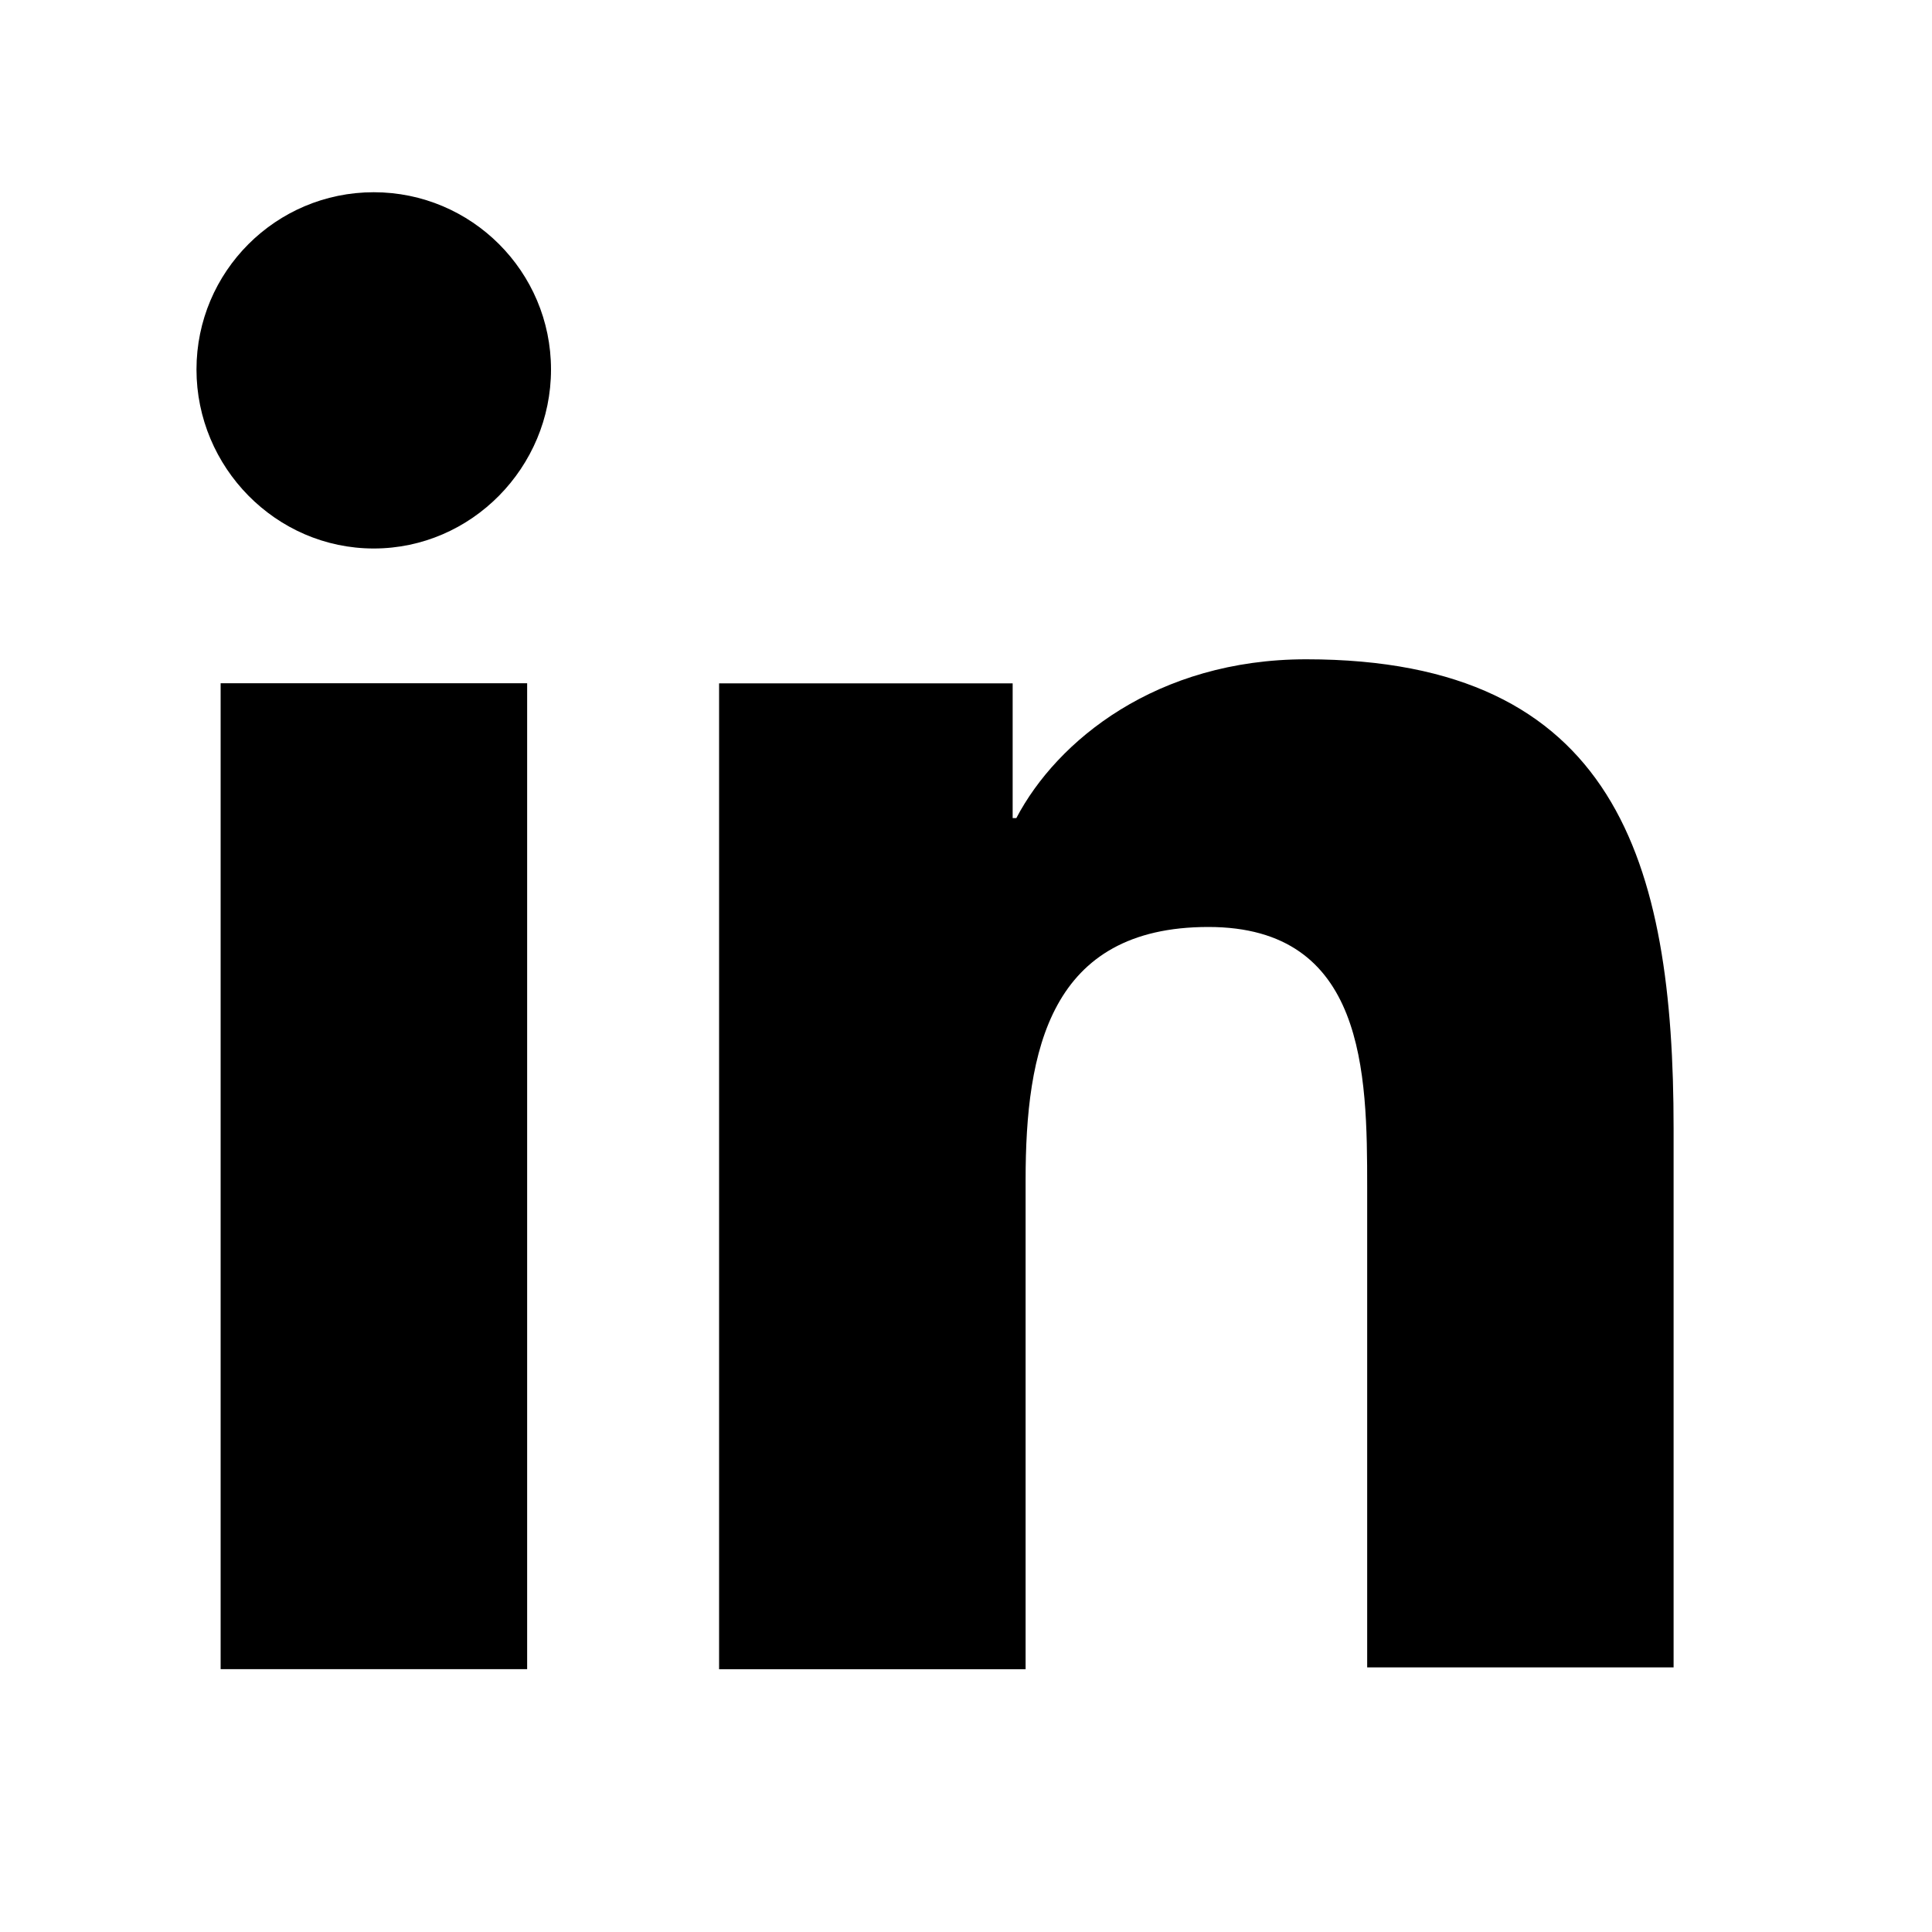 <svg width="20" height="20" viewBox="0 0 20 20" fill="none" xmlns="http://www.w3.org/2000/svg">
<path d="M17.325 17.28V11.68C17.325 8.928 16.733 6.825 13.522 6.825C11.974 6.825 10.942 7.666 10.521 8.469H10.483V7.074H7.444V17.28H10.617V12.215C10.617 10.877 10.865 9.596 12.509 9.596C14.134 9.596 14.153 11.106 14.153 12.291V17.261H17.325V17.28Z" fill="black"/>
<path d="M2.284 7.073H5.457V17.279H2.284V7.073Z" fill="black"/>
<path d="M3.869 1.99C2.856 1.99 2.034 2.812 2.034 3.825C2.034 4.837 2.856 5.678 3.869 5.678C4.882 5.678 5.704 4.837 5.704 3.825C5.704 2.812 4.882 1.99 3.869 1.99Z" fill="black"/>
</svg>
